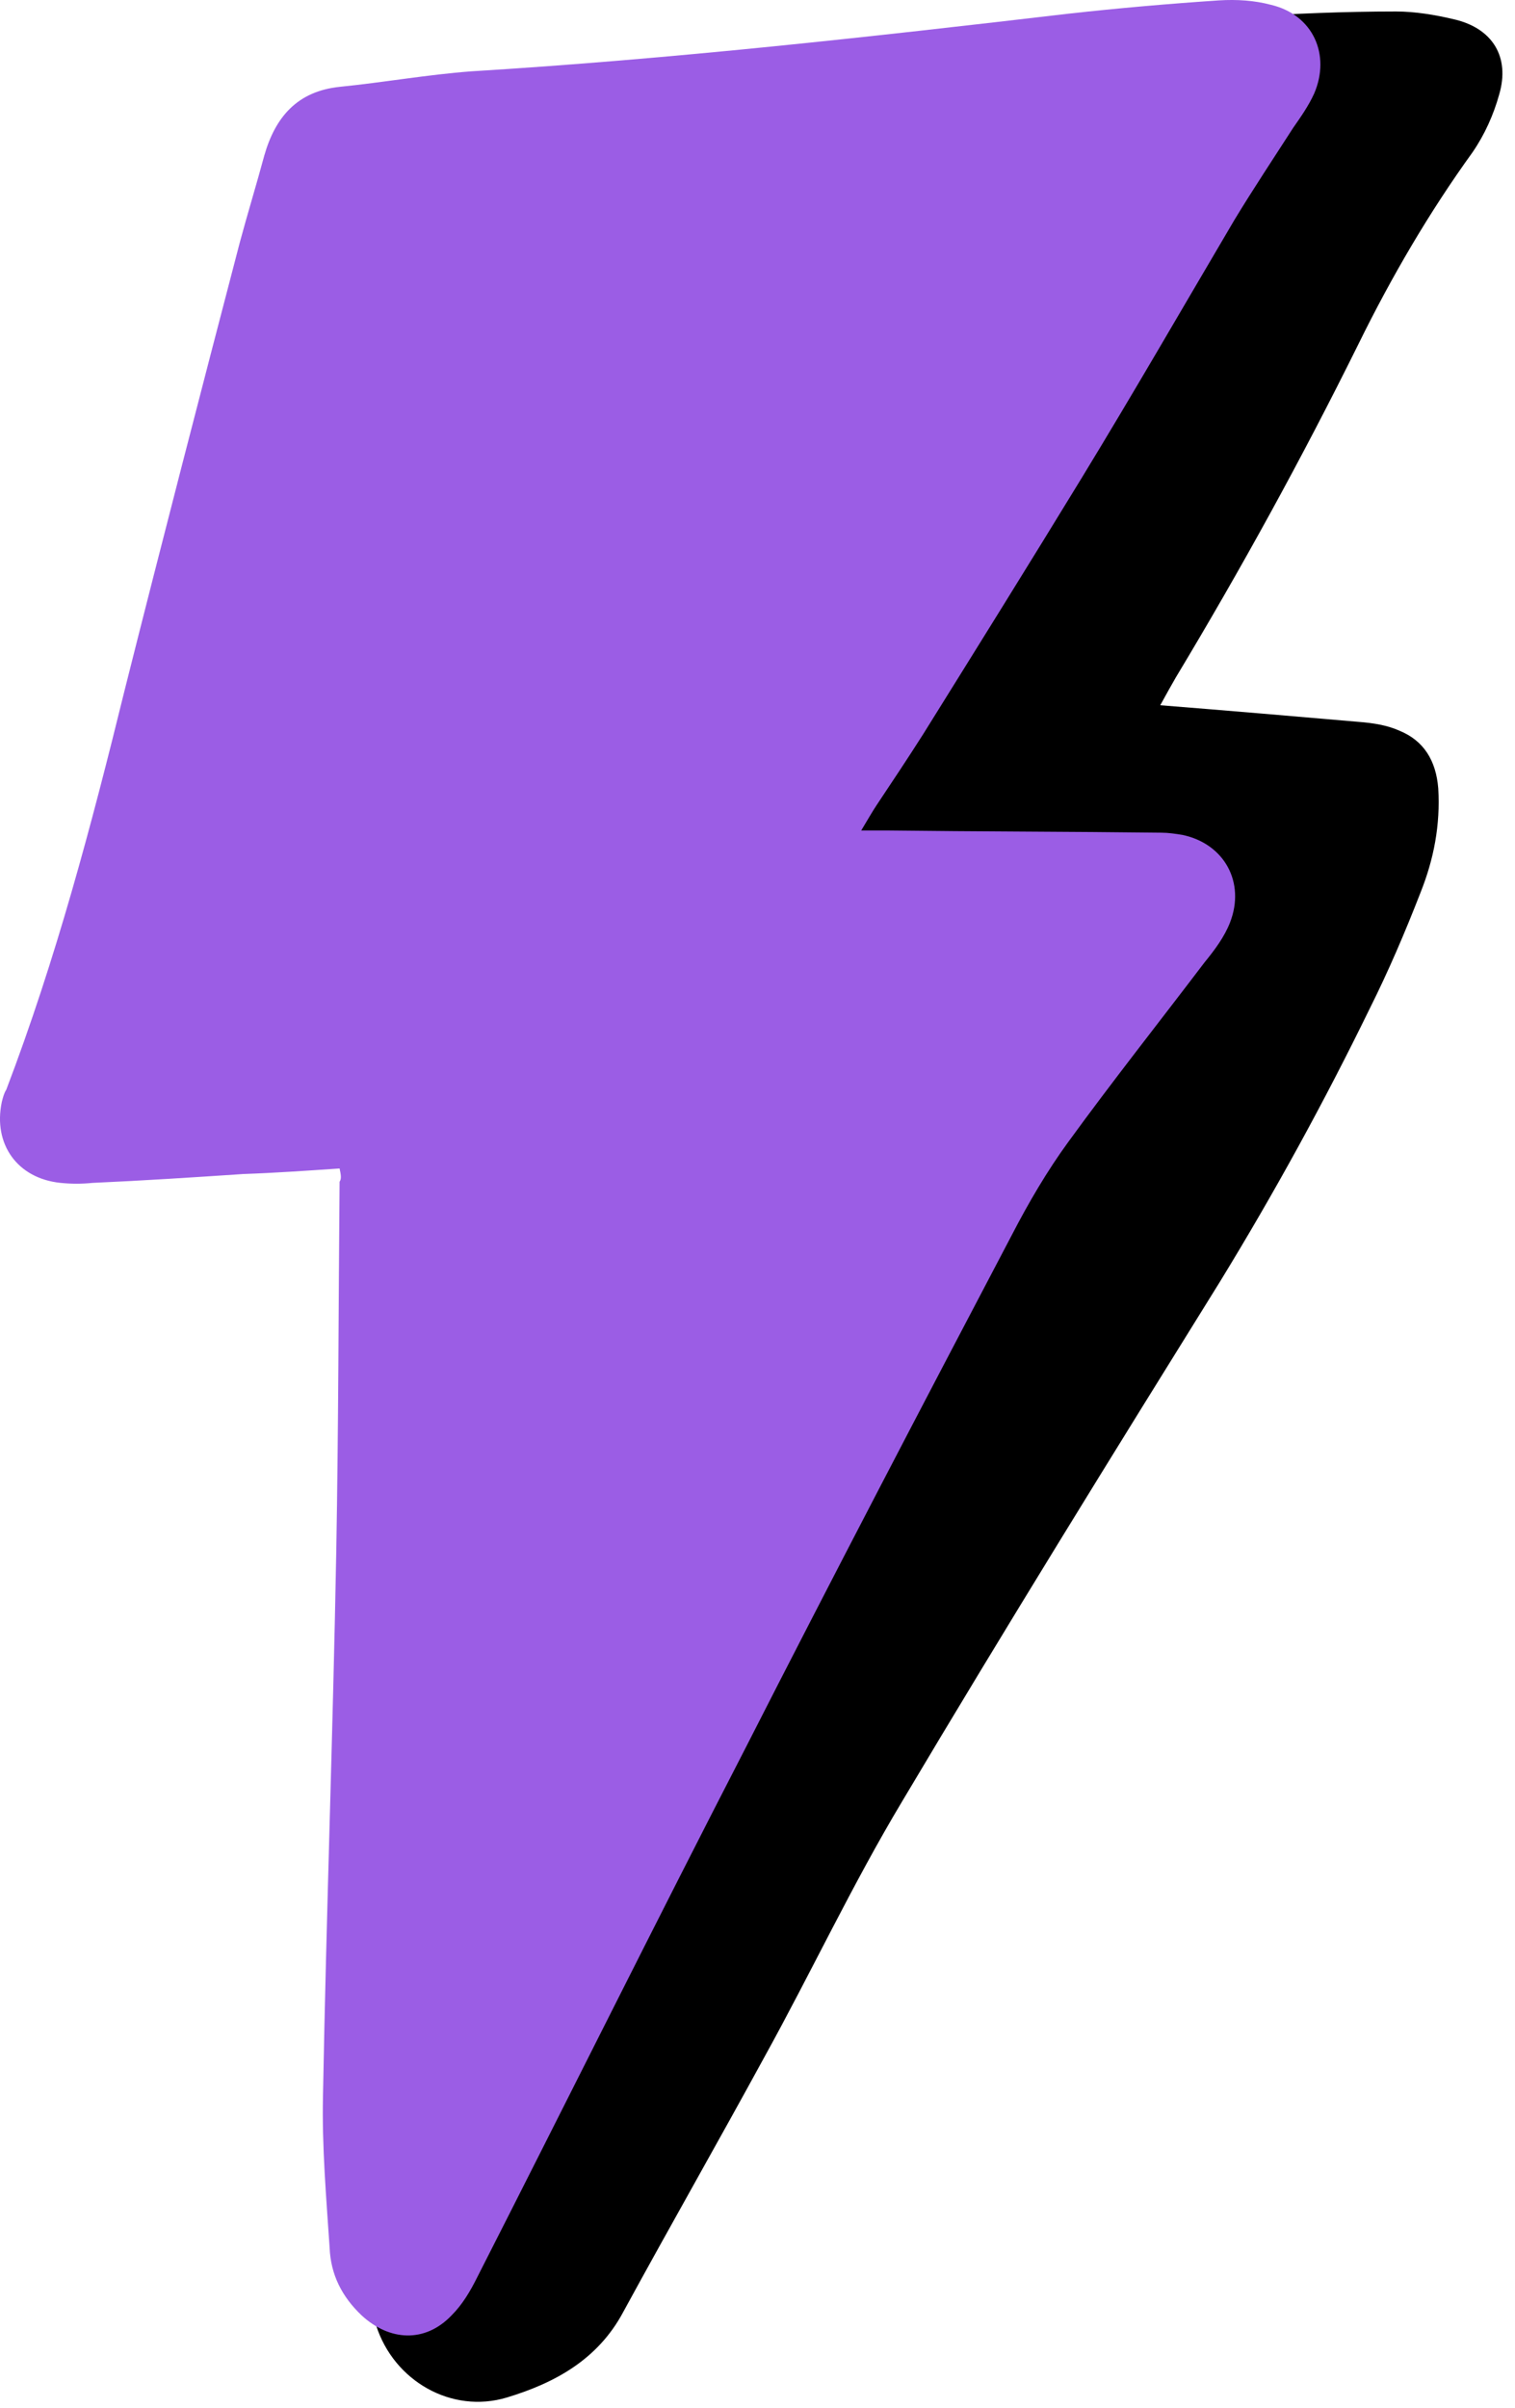 <svg width="85" height="135" viewBox="0 0 85 135" fill="none" xmlns="http://www.w3.org/2000/svg">
<path d="M65.097 39.542C69.012 39.853 72.616 40.163 76.22 40.474C77.028 40.536 77.835 40.66 78.519 40.971C79.886 41.53 80.57 42.649 80.694 44.202C80.818 46.253 80.445 48.179 79.7 50.043C78.83 52.28 77.898 54.455 76.841 56.568C74.294 61.787 71.498 66.882 68.453 71.853C62.425 81.547 56.46 91.178 50.619 100.996C47.823 105.656 45.524 110.565 42.914 115.288C40.304 120.072 37.57 124.857 34.961 129.642C33.531 132.313 31.108 133.618 28.436 134.426C25.329 135.358 22.098 133.494 21.104 130.387C20.358 128.026 20.296 125.603 21.228 123.366C22.906 119.327 24.832 115.412 26.758 111.497C27.38 110.255 28.374 109.26 29.617 108.515C31.481 107.396 32.475 107.769 32.972 109.82C33.034 110.006 33.034 110.192 33.158 110.69C33.593 110.068 33.904 109.695 34.153 109.26C38.316 102.55 42.106 95.59 45.524 88.444C50.868 77.26 56.833 66.448 62.798 55.574C63.668 53.958 64.725 52.467 65.656 50.851C65.905 50.416 66.154 50.043 66.464 49.484C64.29 49.36 62.301 49.235 60.375 49.111C59.816 49.049 59.505 49.36 59.194 49.857C58.449 51.037 57.703 52.218 56.957 53.399C55.404 56.008 53.105 57.189 50.06 56.941C49.19 56.878 48.258 56.878 47.388 56.63C45.027 56.071 43.846 53.958 44.468 51.597C44.654 50.913 44.965 50.292 45.275 49.67C51.178 39.107 57.019 28.606 62.985 18.105C64.725 15.06 66.713 12.139 68.577 9.095C68.826 8.66 69.074 8.287 69.385 7.727C68.515 7.665 67.894 7.665 67.21 7.541C65.656 7.293 64.849 6.423 64.662 5.056C64.538 3.999 64.911 3.316 65.905 2.881C66.526 2.632 66.961 2.197 67.459 1.824C68.018 1.389 68.826 0.954 69.571 0.954C72.554 0.768 75.412 0.644 78.333 0.644C79.389 0.644 80.507 0.83 81.564 1.079C83.739 1.576 84.733 3.191 84.111 5.304C83.801 6.423 83.304 7.541 82.62 8.535C80.197 11.891 78.084 15.495 76.22 19.285C73.051 25.685 69.633 31.899 65.967 37.989C65.719 38.423 65.47 38.858 65.097 39.542Z" fill="black"/>
<path d="M19.053 65.516C17.189 65.64 15.449 65.764 13.647 65.826C10.851 66.013 7.993 66.199 5.197 66.323C4.575 66.385 4.016 66.385 3.395 66.323C0.971 66.075 -0.396 64.148 0.101 61.787C0.164 61.539 0.226 61.29 0.35 61.104C3.146 53.772 5.135 46.253 6.999 38.672C9.111 30.283 11.286 21.895 13.461 13.568C13.896 11.953 14.393 10.337 14.828 8.722C15.449 6.547 16.692 5.118 19.053 4.869C21.539 4.621 23.962 4.186 26.448 3.999C37.633 3.316 48.817 2.073 59.94 0.768C62.736 0.457 65.594 0.209 68.391 0.022C69.385 -0.04 70.379 0.022 71.311 0.271C73.672 0.83 74.667 3.067 73.734 5.242C73.424 5.925 72.989 6.547 72.554 7.168C71.435 8.908 70.317 10.586 69.261 12.326C66.402 17.172 63.606 22.019 60.686 26.804C57.765 31.588 54.782 36.373 51.8 41.157C50.93 42.525 50.06 43.829 49.19 45.134C48.942 45.507 48.693 45.942 48.32 46.563C48.942 46.563 49.314 46.563 49.687 46.563C54.845 46.626 60.002 46.626 65.159 46.688C65.532 46.688 65.967 46.75 66.34 46.812C68.701 47.309 69.882 49.484 69.012 51.721C68.701 52.529 68.142 53.274 67.583 53.958C65.035 57.313 62.425 60.607 59.94 64.024C58.759 65.64 57.703 67.442 56.771 69.244C51.738 78.813 46.767 88.32 41.858 97.951C36.763 107.831 31.792 117.835 26.759 127.715C26.386 128.461 25.951 129.207 25.329 129.828C23.838 131.381 21.85 131.257 20.296 129.828C19.178 128.772 18.556 127.529 18.494 126.038C18.308 123.241 18.059 120.383 18.121 117.525C18.308 107.334 18.681 97.144 18.867 86.953C18.991 80.056 18.991 73.158 19.053 66.261C19.178 66.075 19.116 65.826 19.053 65.516Z" fill="#9B5DE5"/>
</svg>
